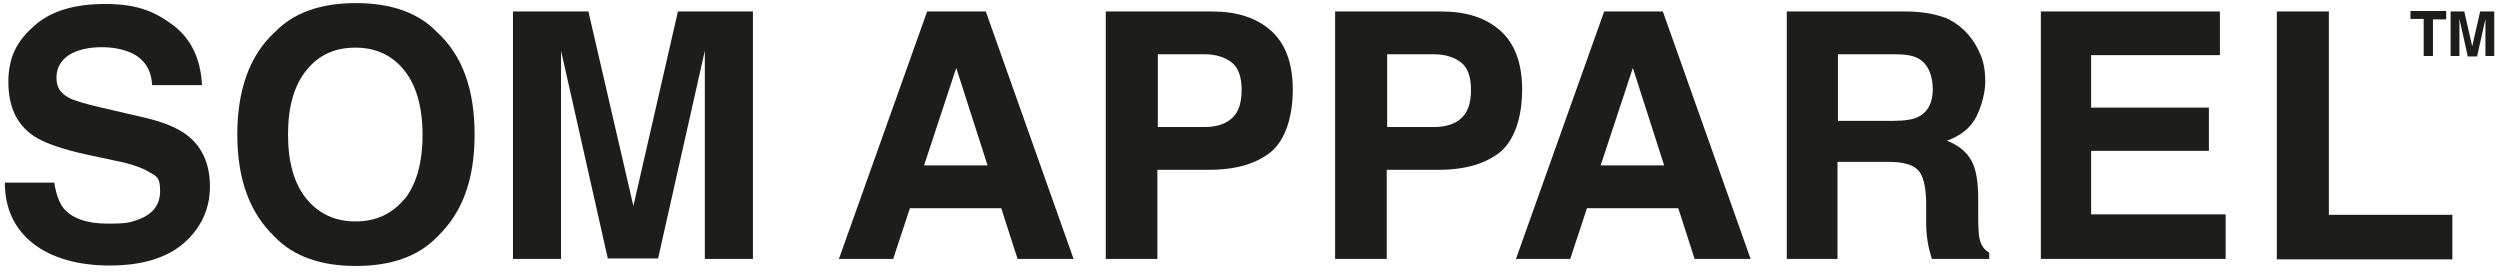 <svg viewBox="0 0 566.8 61.8" version="1.1" xmlns="http://www.w3.org/2000/svg" id="Layer_1">
  
  <defs>
    <style>
      .st0 {
        fill: none;
      }

      .st0, .st1 {
        display: none;
      }

      .st2 {
        fill: #1d1d1b;
      }

      .st3 {
        stroke: #fff;
        stroke-miterlimit: 10;
        stroke-width: .5px;
      }

      .st3, .st4 {
        fill: #fff;
      }
    </style>
  </defs>
  <g class="st1" id="background">
    <rect height="841.9" width="595.3" y="-459.5" x="-686.7" class="st2"></rect>
  </g>
  <line y2="-88.2" x2="-137.1" y1="-31.1" x1="-137.1" class="st0"></line>
  <g class="st1">
    <path d="M-578.4,282.7h5.8c3.8,0,6.1,2.9,6.1,7s-1.4,7.4-6.1,7.4h-5.8v-14.4ZM-576.4,295.5h3.8c2.5,0,4.2-2,4.2-5.6s-1.7-5.5-4.3-5.5h-3.6v11.1h-.1Z" class="st3"></path>
    <path d="M-561.8,297.2h-1.9v-14.4h6.7c2.4,0,4.7.8,4.7,3.9s-1.1,2.9-2,3.5c.8.3,1.6.7,1.7,2.7v2.6c0,.8.2,1.1.8,1.4v.3h-2.4c-.3-.9-.3-3.1-.3-3.6,0-1.2-.2-2.6-2.6-2.6h-4.7v6.2ZM-561.8,289.3h4.5c1.4,0,2.9-.4,2.9-2.5s-1.6-2.4-2.6-2.4h-4.9v4.9h0Z" class="st3"></path>
    <path d="M-538.6,297.2h-10.7v-14.4h10.5v1.7h-8.6v4.4h7.9v1.7h-7.9v4.8h8.7v1.7h0Z" class="st3"></path>
    <path d="M-533.8,293l-1.5,4.2h-2l5.4-14.4h2.2l5.2,14.4h-2.1l-1.4-4.2h-5.8ZM-528.7,291.2l-2.1-6.3h0l-2.3,6.3h4.5-.1Z" class="st3"></path>
    <path d="M-510.8,297.2v-12.1h0l-4.1,12.1h-1.9l-4.1-12.1h0v12.1h-1.9v-14.4h2.8l4.1,12.2h0l4.1-12.2h2.8v14.4h-1.9.1Z" class="st3"></path>
    <path d="M-488.9,282.7v9.4c0,3-1.8,5.4-5.8,5.4s-5.5-2.5-5.5-5.2v-9.6h1.9v9.1c0,3.1,1.9,4,3.7,4s3.8-.8,3.8-4v-9.1h1.9Z" class="st3"></path>
    <path d="M-476.3,282.7h1.9v14.4h-2.2l-7.3-11.7h0v11.7h-1.9v-14.4h2.3l7.2,11.7h0v-11.7Z" class="st3"></path>
    <path d="M-472.6,282.7h11.7v1.7h-4.9v12.7h-1.9v-12.7h-4.9v-1.7h0Z" class="st3"></path>
    <path d="M-456.8,297.2h-1.9v-14.4h1.9v14.4Z" class="st3"></path>
    <path d="M-451.5,295.4h7.3v1.7h-9.3v-14.4h1.9v12.7h.1Z" class="st3"></path>
    <path d="M-434.5,297.2h-1.9v-14.4h1.9v14.4Z" class="st3"></path>
    <path d="M-432.4,282.7h11.7v1.7h-4.9v12.7h-1.9v-12.7h-4.9v-1.7h0Z" class="st3"></path>
    <path d="M-416.6,285.3h-1.3l1.8-2.8h2.2l-2.6,2.8h-.1Z" class="st3"></path>
    <path d="M-403.4,287c-.1-2.2-2-2.9-3.6-2.9s-3.3.3-3.3,2.5.9,1.6,1.7,1.8l4.1.9c1.9.4,3.3,1.6,3.3,3.9,0,3.4-3.2,4.4-5.6,4.4s-3.7-.8-4.4-1.4c-1.2-1.1-1.5-2.3-1.5-3.7h1.8c0,2.6,2.1,3.4,4,3.4s3.8-.4,3.8-2.4-.7-2-3.1-2.6l-3-.7c-.9-.2-3.1-.9-3.1-3.4s1.5-4.5,5-4.5c5,0,5.5,3,5.6,4.6h-1.8.1Z" class="st3"></path>
    <path d="M-388.8,297.2h-1.9v-5.8l-5.4-8.6h2.3l4.1,6.9,4.1-6.9h2.3l-5.4,8.6v5.8h-.1Z" class="st3"></path>
    <path d="M-377,297.6c-5.4,0-7-4.5-7-7.6s1.6-7.6,7-7.6,7,4.5,7,7.6-1.6,7.6-7,7.6ZM-377,284.1c-3.1,0-5,2.5-5,5.9s1.9,5.9,5,5.9,5-2.5,5-5.9-1.9-5.9-5-5.9Z" class="st3"></path>
    <path d="M-356.2,282.7v9.4c0,3-1.8,5.4-5.8,5.4s-5.5-2.5-5.5-5.2v-9.6h1.9v9.1c0,3.1,1.9,4,3.7,4s3.8-.8,3.8-4v-9.1h1.9Z" class="st3"></path>
    <path d="M-350.9,297.2h-1.9v-14.4h6.7c2.4,0,4.7.8,4.7,3.9s-1.1,2.9-2,3.5c.8.3,1.6.7,1.7,2.7v2.6c.1.8.2,1.1.8,1.4v.3h-2.4c-.3-.9-.3-3.1-.3-3.6,0-1.2-.2-2.6-2.6-2.6h-4.7v6.2h0ZM-350.9,289.3h4.5c1.4,0,2.9-.4,2.9-2.5s-1.6-2.4-2.6-2.4h-4.9v4.9h.1Z" class="st3"></path>
    <path d="M-330.8,297.2h-1.9v-14.4h6.7c2.4,0,4.7.8,4.7,3.9s-1.1,2.9-2,3.5c.8.3,1.6.7,1.7,2.7v2.6c.1.8.2,1.1.8,1.4v.3h-2.4c-.3-.9-.3-3.1-.3-3.6,0-1.2-.2-2.6-2.6-2.6h-4.7v6.2h0ZM-330.8,289.3h4.5c1.4,0,2.9-.4,2.9-2.5s-1.6-2.4-2.6-2.4h-4.9v4.9h.1Z" class="st3"></path>
    <path d="M-307.7,297.2h-10.7v-14.4h10.5v1.7h-8.6v4.4h7.9v1.7h-7.9v4.8h8.7v1.7h.1Z" class="st3"></path>
    <path d="M-302.9,293l-1.5,4.2h-2l5.4-14.4h2.2l5.2,14.4h-2.1l-1.4-4.2h-5.8ZM-297.8,291.2l-2.1-6.3h0l-2.3,6.3h4.5-.1Z" class="st3"></path>
    <path d="M-289.8,295.4h7.3v1.7h-9.3v-14.4h1.9v12.7h.1Z" class="st3"></path>
    <path d="M-278.3,297.2h-1.9v-14.4h1.9v14.4Z" class="st3"></path>
    <path d="M-276.2,282.7h11.7v1.7h-4.9v12.7h-1.9v-12.7h-4.9v-1.7h0Z" class="st3"></path>
    <path d="M-256.5,297.2h-1.9v-5.8l-5.4-8.6h2.3l4.1,6.9,4.1-6.9h2.3l-5.4,8.6v5.8h-.1Z" class="st3"></path>
  </g>
  <g class="st1">
    <path d="M-483.7,11.7h4.7v.3h-1.4v11.9h1.4v.3h-4.7v-.3h1.2v-11.9h-1.2v-.3Z" class="st4"></path>
    <path d="M-478.1,23.9h.9c.2,0,.4,0,.5-.2,0-.1.2-.3.2-.5v-11l-.2-.2h-1.3v-.3h3.8l5.5,9v-8c0-.2,0-.4-.1-.5,0,0-.2-.1-.3-.2h-1v-.3h3.4v.3h-1c-.2,0-.3,0-.3.2,0,0-.1.2-.1.5v11.7h-.9l-6.8-11.2v10c0,.3,0,.5.2.6s.2.2.5.2h.9v.3h-3.5v-.3h-.4Z" class="st4"></path>
    <path d="M-465.7,19.8h.3c0,.6.2,1.2.3,1.7.2.5.4,1,.6,1.3s.6.7,1.1.9c.4.2.9.3,1.5.3s.7,0,1-.2c.3-.1.5-.3.7-.5s.3-.5.4-.7v-.9c-.1-.4-.3-.7-.7-.9-.4-.2-.8-.5-1.3-.7-.4-.2-.9-.4-1.3-.7-.5-.2-.9-.5-1.3-.9s-.7-.8-1-1.3-.4-1.1-.4-1.8,0-.2,0-.4v-.4c.1-1,.5-1.8,1-2.3.6-.5,1.3-.8,2.2-.8s1,0,1.3.2c.4.2.6.3.9.5.2.2.4.3.5.3s.3,0,.3-.3v-.5h.3v3.8h-.3c0-.6-.2-1.1-.4-1.5-.2-.5-.3-.8-.6-1.2s-.5-.6-.9-.7c-.4-.2-.8-.3-1.3-.3s-.6,0-.9.1c-.3,0-.6.2-.8.4s-.4.4-.5.7-.2.6-.1,1c0,.3.1.6.3.9s.3.5.6.6c.2.2.5.3.8.5.3,0,.6.3.9.4.4.2.8.3,1.3.6.4.2.8.5,1.2.8.4.3.7.7.9,1.1s.4,1,.5,1.6c0,.6,0,1.1-.2,1.6s-.4.9-.7,1.2c-.3.3-.7.6-1.1.8-.4.2-.9.3-1.4.3s-.9,0-1.3-.2c-.4-.1-.7-.3-1-.4-.2,0-.3-.2-.4-.2h-.4c-.1,0-.2.1-.3.3,0,.2,0,.4-.1.5h-.3v-4.6h0Z" class="st4"></path>
    <path d="M-454.1,23.9h1.2v.3h-4.5v-.3h1.1v-11.9h-1.1v-.3h4.4c.5,0,1,0,1.5.1.5,0,1,.3,1.4.5.4.3.8.6,1.1,1.1s.4,1,.4,1.7-.1,1.2-.4,1.7-.6.8-1,1.1c-.4.3-.8.5-1.3.6s-1,.2-1.4.2h-.7c-.2,0-.5-.1-.7-.3v5.6h0ZM-454,18c.3.3.7.4,1.1.4s.7,0,1-.2.6-.4.8-.6c.2-.3.4-.6.5-1s.2-.8.2-1.2,0-1.1-.2-1.5-.4-.8-.6-1-.6-.5-1-.6-.8-.2-1.3-.2,0,0-.2,0h-.3v6h0Z" class="st4"></path>
    <path d="M-447.6,11.7h4.7v.3h-1.4v11.9h1.4v.3h-4.7v-.3h1.2v-11.9h-1.2v-.3Z" class="st4"></path>
    <path d="M-438.7,23.9h1.1v.3h-4.3v-.3h1v-11.9h-1v-.3h5.4c.4,0,.8,0,1.2.1.4.1.8.3,1.1.5.3.2.6.5.8.9s.3.9.3,1.4,0,.8-.2,1.1-.3.6-.5.8-.5.4-.8.6-.6.3-1,.3v.2c.5.1.9.4,1.2.7.3.3.5.7.7,1,.2.4.2.8.3,1.2v2c0,.2,0,.5.1.6,0,.2.1.3.2.4s.2.2.4.2h.3s.2,0,.3-.1h0v.3c-.1.1-.3.2-.5.2h-.6c-.6,0-1,0-1.3-.2s-.6-.4-.7-.7c-.2-.3-.3-.6-.3-1s-.1-.8-.1-1.3v-1c0-.5-.2-1-.4-1.3s-.4-.5-.7-.7c-.3-.1-.6-.2-1-.3h-1.1v6.3ZM-438.7,12v5.5h.6c.4,0,.7,0,1-.1s.6-.3.9-.5.5-.5.6-.8c.2-.3.2-.8.2-1.3s0-1-.2-1.4-.4-.6-.6-.9c-.3-.2-.6-.4-.9-.4s-.7-.1-1.1-.1c0,0-.5,0-.5,0Z" class="st4"></path>
    <path d="M-427.7,23.9h3.4c.5,0,.9-.2,1.3-.4.4-.2.7-.5.9-1,.2-.5.3-1.1.3-1.9h.3v3.7h-9.4v-.3h.9v-11.9h-.9v-.3h9.4v3.1h-.3c-.1-.7-.3-1.2-.5-1.6s-.6-.6-.9-.8c-.4-.2-.8-.3-1.3-.3h-3.2v5.5h1.5c.3,0,.5-.1.7-.2s.4-.4.5-.6c.1-.3.2-.7.2-1.2h.3v4.7h-.3c0-.5,0-.9-.1-1.1,0-.3-.2-.5-.3-.6-.2-.1-.3-.2-.5-.3h-1.8v5.8l-.2-.3Z" class="st4"></path>
    <path d="M-420.4,11.7h3.9c.9,0,1.7,0,2.5.3s1.5.5,2.1,1,1.1,1.1,1.4,1.9c.4.8.5,1.8.5,3s-.2,2.2-.5,3-.8,1.4-1.4,1.9-1.2.8-2,1-1.6.3-2.4.3h-4.1v-.3h1.1v-11.9h-1.1v-.3h0ZM-417.1,12v11.9c.9,0,1.7-.1,2.3-.4.6-.2,1.1-.6,1.5-1.1s.6-1.1.8-1.9c.2-.8.2-1.7.2-2.7s0-1.6-.3-2.3c-.2-.7-.4-1.3-.8-1.9-.4-.5-.8-.9-1.4-1.2-.5-.3-1.2-.4-1.9-.4h-.5,0Z" class="st4"></path>
    <path d="M-401.5,11.7h5.3c.6,0,1.1.2,1.5.3.5.2.9.5,1.2.9.3.4.5,1,.5,1.7s-.2,1.4-.6,1.8c-.4.5-.9.8-1.5,1v.2c.3,0,.7.2,1,.4.3.2.6.4.8.6s.4.5.5.9c.1.3.2.7.2,1.2,0,.8-.1,1.4-.4,1.8-.3.5-.6.8-1,1s-.9.4-1.4.5c-.5,0-1,.1-1.5.1h-4.6v-.3h1v-11.9h-1v-.3h0ZM-398.4,17.4h1.4c.4,0,.7-.2,1-.4.3-.2.5-.5.7-.8.2-.3.3-.8.3-1.4s0-.8-.2-1.2-.4-.7-.6-.9-.5-.4-.9-.6c-.3-.1-.6-.2-1-.2s-.2,0-.3,0h-.3v5.4h-.1ZM-398.4,23.9h1c.8,0,1.4-.3,1.9-.8s.7-1.2.7-2.2,0-1.2-.3-1.7c-.2-.4-.4-.8-.7-1-.3-.2-.7-.4-1.1-.5s-.9-.1-1.5-.1v6.2h0Z" class="st4"></path>
    <path d="M-385.7,11.7h3.3v.3h-.8c-.1,0-.2,0-.3.2,0,0-.2.2-.3.4s-.2.4-.3.7l-2.4,5.9v4.7h1.2v.3h-4.4v-.3h1.2v-4.3l-3-7.7h-1v-.3h4.5v.3h-1.2l2.5,6.5,1.8-4.5s0-.2.1-.3c0-.1,0-.3.2-.5,0-.2,0-.3.1-.5v-.3c0-.2,0-.3-.3-.4h-1v-.3h0Z" class="st4"></path>
    <path d="M-371.8,12h-.3c-.6,0-1.1,0-1.5.1-.4,0-.7.3-.9.5-.2.3-.4.6-.5,1.1,0,.4-.1,1-.1,1.7h-.3v-3.8h9.3v3.8h-.3c0-.8,0-1.4-.1-1.8-.1-.5-.3-.8-.5-1.1-.2-.2-.6-.4-1-.5-.4,0-1-.1-1.6-.1v11.9h1.3v.3h-4.8v-.3h1.3v-11.9h0Z" class="st4"></path>
    <path d="M-361.9,18v5.9h1.2v.3h-4.6v-.3h1.1v-11.9h-1.1v-.3h4.6v.3h-1.2v5.6h5.1v-5.6h-1.2v-.3h4.6v.3h-1.2v11.9h1.2v.3h-4.6v-.3h1.2v-5.9h-5.1Z" class="st4"></path>
    <path d="M-349.3,23.9h3.4c.5,0,.9-.2,1.3-.4.4-.2.7-.5.9-1,.2-.5.3-1.1.3-1.9h.3v3.7h-9.4v-.3h.9v-11.9h-.9v-.3h9.4v3.1h-.3c-.1-.7-.3-1.2-.5-1.6s-.6-.6-.9-.8c-.4-.2-.8-.3-1.3-.3h-3.2v5.5h1.5c.3,0,.5-.1.7-.2s.4-.4.5-.6c0-.3.2-.7.2-1.2h.3v4.7h-.3c0-.5,0-.9-.1-1.1,0-.3-.2-.5-.3-.6-.2-.1-.3-.2-.5-.3h-1.8v5.8l-.2-.3Z" class="st4"></path>
    <path d="M-326,15h-.3c0-.7-.1-1.3-.3-1.7-.2-.4-.4-.7-.7-.9-.3-.2-.7-.3-1.1-.3h-3.2v5.6h1.7c.3,0,.6,0,.8-.2.2-.1.4-.4.5-.7.1-.3.2-.8.2-1.3h.3v4.9h-.3c0-.5,0-.9-.2-1.2-.1-.3-.2-.5-.4-.7-.2-.2-.4-.3-.6-.3h-1.9v5.9h1.1v.3h-4.2v-.3h.9v-11.9h-.9v-.3h8.7v3.3-.2Z" class="st4"></path>
    <path d="M-321.9,23.9h3.4c.5,0,.9-.2,1.3-.4.4-.2.7-.5.9-1,.2-.5.3-1.1.3-1.9h.3v3.7h-9.4v-.3h.9v-11.9h-.9v-.3h9.4v3.1h-.3c-.1-.7-.3-1.2-.5-1.6s-.6-.6-.9-.8c-.4-.2-.8-.3-1.3-.3h-3.2v5.5h1.5c.3,0,.5-.1.7-.2s.4-.4.5-.6c0-.3.2-.7.2-1.2h.3v4.7h-.3c0-.5,0-.9-.1-1.1,0-.3-.2-.5-.3-.6-.2-.1-.3-.2-.5-.3h-1.8v5.8l-.2-.3Z" class="st4"></path>
    <path d="M-315.3,23.9h.7c.2,0,.3-.1.4-.2.1,0,.2-.2.3-.4,0-.2.2-.4.3-.7.5-1.8,1.1-3.7,1.6-5.5.6-1.8,1.1-3.7,1.7-5.5h.6l4,12.4h.8v.3h-4.5v-.3h1.3l-1.2-3.8h-3.3v.4c-.2.2-.3.4-.4.7,0,.3-.2.6-.3.9,0,.3-.2.6-.2.8v.5c0,.1,0,.3.2.3s.3.1.4.2h.9v.3h-3.3v-.3h0ZM-312.5,19.8h3.1l-1.6-4.9-1.5,4.9Z" class="st4"></path>
    <path d="M-301.5,23.9h1.1v.3h-4.3v-.3h1v-11.9h-1v-.3h5.4c.4,0,.8,0,1.2.1.4.1.8.3,1.1.5.3.2.6.5.8.9s.3.9.3,1.4,0,.8-.2,1.1c-.1.3-.3.6-.5.8s-.5.4-.8.6-.6.3-1,.3v.2c.5.1.9.4,1.2.7s.5.7.7,1c.1.4.2.8.3,1.2v2c0,.2,0,.5.1.6,0,.2.1.3.2.4,0,.1.2.2.4.2h.3c.1,0,.2,0,.3-.1h0v.3c-.1.1-.3.2-.5.2h-.6c-.6,0-1,0-1.3-.2s-.6-.4-.7-.7c-.2-.3-.3-.6-.3-1s-.1-.8-.1-1.3v-1c0-.5-.2-1-.4-1.3-.2-.3-.4-.5-.7-.7-.3-.1-.6-.2-1-.3h-1.1v6.3ZM-301.5,12v5.5h.6c.4,0,.7,0,1-.1s.6-.3.9-.5.5-.5.6-.8c.2-.3.2-.8.2-1.3s0-1-.2-1.4c-.1-.4-.4-.6-.6-.9s-.6-.4-.9-.4-.7-.1-1.1-.1c0,0-.5,0-.5,0Z" class="st4"></path>
  </g>
  <line y2="-97.2" x2="-105.3" y1="-32" x1="-105.3" class="st0"></line>
  <g class="st1">
    <path d="M-442.1,45c-.2,0-.3,0-.4-.2,0,0-.1-.2-.1-.3-.3.2-.5.4-.8.6-.3.2-.5.4-.8.6-.3.2-.7.4-1,.5s-.6.2-.8.2c-.4,0-.6,0-.7-.3s-.1-.5,0-.7c.1-.5.4-1.1.7-1.7.4-.6.8-1.2,1.4-1.7.4-.4.7-.7,1.1-1s.8-.6,1.2-.8c.4-.2.9-.4,1.3-.5s.8-.2,1.2-.2.5,0,.6.2c.1,0,.2.3.1.6,0,.2-.2.5-.3.8-.2.3-.3.5-.5.8s-.4.5-.6.8c-.2.2-.4.5-.6.7-.4.4-.8.8-1.2,1.1v.3c0,0,.1.2.2.2.2,0,.4,0,.6-.2.3,0,.5-.3.8-.5s.5-.4.8-.6c.2-.2.4-.4.6-.5l.2.2c-.1,0-.3.3-.6.5-.2.2-.5.4-.8.6-.3.2-.6.4-.9.5s-.5.2-.7.2v-.2ZM-444.4,45.5c.3-.2.5-.4.9-.6s.6-.5.9-.7c0-.3.2-.5.3-.8s.4-.5.6-.8c.2-.2.5-.5.8-.6.3-.2.6-.3.9-.3.2-.2.3-.5.5-.7.1-.2.2-.4.3-.7v-.3c0,0-.1-.2-.3-.2s-.5,0-.8.3c-.3.2-.6.4-1,.7s-.7.6-1.1.9c-.4.3-.7.7-1,1-.4.3-.7.7-1,1s-.6.7-.8,1c-.2.3-.4.6-.6.8s-.2.4-.3.6h0q0,0,.2,0c.2,0,.4,0,.7-.2.3,0,.6-.3.9-.5h-.1Z" class="st4"></path>
    <path d="M-438.2,44.6c.2,0,.4.2.6.2h.7c.5,0,1.1-.2,1.8-.5.7-.3,1.4-.8,2.1-1.6l.2.2c-.8.7-1.5,1.3-2.2,1.6s-1.3.5-1.9.5-.9,0-1.3-.3c.1.3.2.6.2.9v1c-.1.5-.3,1-.6,1.5-.3.5-.7,1-1.1,1.4s-.9.9-1.4,1.2c-.5.4-1,.7-1.5,1s-1,.5-1.5.6c-.5.2-.9.2-1.3.2s-.6-.3-.5-.8c0-.2.2-.6.5-1s.7-1,1.2-1.5c.5-.6,1-1.2,1.6-1.8s1.2-1.3,1.8-2l1.5-1.7h-.1v-.3h0c0,0,.1,0,.2,0h.3c.3-.2.5-.5.7-.7s.4-.5.6-.7.4-.4.6-.6.4-.4.6-.7c-.4.3-.8.6-1.1.9-.4.3-.7.6-1.1.9l-.2.2h0s-.1,0-.2.2c0,0-.1,0-.2.2l-.2-.2.4-.3c.3-.3.6-.5.9-.8s.6-.5.9-.8c.3-.2.6-.5.9-.7s.5-.4.7-.5c.9-1,1.8-1.8,2.7-2.6.9-.8,1.7-1.4,2.5-2,.8-.5,1.6-1,2.3-1.3.7-.3,1.3-.4,1.9-.4s.3,0,.5,0,.3,0,.5,0c.1,0,.2,0,.3.3v.5c0,.3-.2.5-.5.8-.3.2-.6.5-.9.7s-.7.4-1,.6c-.4.2-.7.3-.9.4l-2.6,1.2c-.6.2-1.1.5-1.6.7s-1,.4-1.4.7h0l-4.4,5.1h0ZM-443.5,50.5c-.5.6-1,1-1.3,1.4-.4.4-.5.6-.6.7.3,0,.7,0,1.2-.2s.9-.4,1.4-.6c.5-.3,1-.6,1.5-.9.5-.4.9-.8,1.3-1.2s.8-.9,1-1.3c.3-.5.5-1,.6-1.5v-1c0-.3-.1-.6-.3-.9-.9,1.1-1.8,2.1-2.6,3-.9.9-1.6,1.8-2.3,2.4h0ZM-428.3,36.8c.2,0,.5-.2.8-.4s.7-.3,1-.6.6-.4.9-.7c.3-.2.4-.5.5-.7,0-.2,0-.3-.2-.4-.2,0-.4,0-.6,0-.3,0-.7,0-1.1.2s-.8.4-1.2.6c-.4.3-.9.5-1.3.9-.5.3-.9.7-1.3,1.1-.4.4-.9.8-1.3,1.2s-.8.8-1.2,1.2c.5-.2,1-.4,1.5-.7.5-.2,1.1-.5,1.6-.7.3-.2.7-.3,1-.4.3,0,.7-.3,1-.4h0Z" class="st4"></path>
    <path d="M-418.4,37.8c-.3,0-.6.3-.9.4-.3.2-.6.3-1,.4-.3,0-.6.3-.9.4-.3,0-.6.3-.8.4,0,0-.1.2-.3.4-.2.2-.4.4-.6.7s-.5.6-.8.9c-.3.3-.6.6-.9,1-.3.3-.6.7-.9,1s-.5.7-.8,1c-.2.3-.4.6-.6.8-.1.2-.2.4-.3.6,0,.2,0,.4.3.4s.7,0,1-.2c.3,0,.6-.3.9-.4.2,0,.5-.3.8-.5s.6-.4.9-.7v-.2c.1-.5.3-1,.7-1.4s.7-.9,1-1.3c.3-.3.6-.7,1-1s.7-.6,1-.8c0,0,.2,0,.3-.2s.2,0,.2,0c.2,0,.2,0,.2.3s-.1.4-.2.6c-.1.2-.2.4-.4.6-.1.2-.3.4-.5.6-.2.2-.3.4-.5.5-.4.4-.8.8-1.3,1.2s-.9.8-1.3,1.1h0c0,.2.3.3.5.3s.6,0,1-.2c.3,0,.7-.3,1-.5s.6-.4.8-.6c.3-.2.5-.4.7-.6l.2.2c-.2.2-.4.4-.7.6-.3.2-.5.4-.8.6-.3.2-.7.4-1.1.5-.4.2-.7.2-1,.2h-.4c-.1,0-.2,0-.3-.2h0c-.3,0-.5.2-.8.4s-.6.4-.8.6c-.2,0-.6.3-.9.4-.4,0-.8.2-1.1.2s-.6,0-.8-.3c-.2-.2-.2-.4-.1-.8,0-.2.2-.5.4-.9.2-.3.4-.7.7-1.1.3-.4.6-.8,1-1.2s.7-.9,1.2-1.3c-.3.2-.6.5-.9.8s-.6.5-.9.8l-.4.3-.2.2h0s-.1,0-.2.2c0,0-.1,0-.2.2l-.2-.2.8-.8c.5-.5,1-.9,1.5-1.3.5-.4.9-.8,1.3-1,.9-1,1.8-1.8,2.7-2.6.9-.8,1.7-1.4,2.5-2,.8-.5,1.6-1,2.3-1.3.7-.3,1.3-.4,1.9-.4s.3,0,.5,0,.3,0,.5,0c.1,0,.2,0,.3.3v.5c0,.3-.2.5-.5.8-.3.2-.5.5-.9.7-.3.2-.7.4-1.1.6-.4.2-.7.3-.9.5-.3,0-.6.3-.9.4-.3,0-.6.3-.9.4h-.1ZM-416.7,36.8c.2,0,.5-.2.8-.4s.7-.3,1-.6.6-.4.9-.7c.3-.2.4-.5.5-.7,0-.2,0-.3-.2-.4-.2,0-.4,0-.6,0-.5,0-1,.2-1.7.5-.6.3-1.3.7-1.9,1.2-.7.5-1.3,1.1-2,1.7-.6.6-1.2,1.2-1.7,1.8.4-.2.8-.4,1.2-.5.4-.2.8-.4,1.3-.6.4-.2.9-.4,1.3-.6.4-.2.8-.4,1.2-.6h0Z" class="st4"></path>
    <path d="M-419.3,45.6c0,.2,0,.3.2.4.2,0,.4,0,.6,0,.5,0,.9,0,1.4-.3s1-.5,1.5-.8,1-.7,1.5-1c.5-.4.9-.8,1.3-1.1l.2.2c-.4.4-.8.7-1.3,1.1-.5.4-1,.7-1.5,1.1-.5.3-1,.6-1.6.8-.5.2-1.1.3-1.6.3h-.6c-.2,0-.4,0-.5-.3-.2,0-.3-.3-.3-.4v-.7c.1-.5.4-1,.8-1.6s.9-1.1,1.5-1.7c.3-.3.7-.6,1.1-.9.4-.3.8-.5,1.2-.7.4-.2.8-.4,1.2-.5.4,0,.8-.2,1.1-.2h.8c.1,0,.2,0,.3.2v.4c0,.2-.1.4-.3.6-.2.2-.3.4-.6.6-.2.2-.4.3-.7.5s-.4.3-.6.4c-.5.3-1.1.5-1.6.7-.6.2-1.1.3-1.6.3-.3.3-.5.5-.7.8-.2.2-.4.5-.6.7s-.3.4-.4.6c-.1.2-.2.3-.2.5h0ZM-412.8,39.7c-.3,0-.6,0-1.1.4s-.9.6-1.3.9c-.4.3-.7.6-1.1.9-.3.3-.6.6-.9.8.4,0,.9-.2,1.4-.3.5-.2,1-.4,1.4-.7.1,0,.3-.2.5-.3s.4-.3.6-.4c.2-.2.4-.3.5-.5.2-.2.2-.3.3-.5v-.3s-.2,0-.3,0Z" class="st4"></path>
    <path d="M-406.8,39.4l-.9.8c-.2.2-.4.4-.7.6-.2.2-.4.4-.7.6-.5.5-1,.9-1.4,1.4-.5.5-.9.9-1.4,1.4-.1,0-.2.2-.3.4s-.3.3-.4.4c-.1,0-.2.3-.3.4,0,0-.2.3-.2.4v.2h.3c0,0,.4,0,.7,0,.3,0,.5-.2.8-.4s.6-.4.9-.6c.3-.2.6-.5.9-.7.2-.2.5-.4.8-.7.3-.2.5-.5.8-.7l.2.2c-.2.2-.5.4-.8.7-.3.2-.5.5-.8.7-.3.3-.7.5-1,.8s-.7.4-1,.6c-.3.2-.6.3-.9.4-.3,0-.5.2-.8.2-.5,0-.8,0-.9-.2s-.2-.4-.1-.6c0-.3.2-.6.4-.9.2-.3.4-.6.7-.9.2-.2.3-.4.5-.6.2-.2.3-.4.5-.6.2-.2.4-.5.7-.8s.6-.6.9-1c-.3.2-.5.5-.8.7s-.5.5-.8.7l-1.1,1-.2-.2c.4-.3.8-.7,1.2-1.1.4-.4.8-.7,1.2-1.1.4-.3.7-.6,1-.9.3-.3.6-.5.7-.6h2.3ZM-406.1,36.7c.2,0,.4,0,.5.2.1,0,.2.3.1.5,0,.2-.1.3-.3.5-.2,0-.4.2-.6.2s-.4,0-.5-.2c-.1,0-.2-.3-.1-.5,0-.2.1-.3.3-.5.2,0,.4-.2.6-.2Z" class="st4"></path>
    <path d="M-397.9,43.1l-.5.5c-.2.2-.4.4-.7.6-.2.2-.4.4-.6.5-.6.5-1.2.9-1.7,1.2s-1,.5-1.5.5-.9,0-1.1-.2-.2-.4-.2-.7.1-.4.3-.6c.1-.2.3-.5.5-.7s.5-.5.7-.8c.3-.3.5-.5.8-.8l.8-.8c.2-.2.5-.4.7-.7.2-.2.4-.4.6-.6.2-.2.3-.3.4-.5.1,0,.2-.2.2-.3,0,0,0,0-.1,0-.2,0-.4,0-.7,0-.3,0-.5.2-.8.4-.3,0-.5.3-.8.4-.2.2-.5.3-.6.4-.3.2-.6.4-.9.6-.3.2-.6.5-.9.7s-.5.4-.8.6c-.2.2-.5.4-.6.5h-.1c-.3.3-.5.6-.8.8-.3.3-.5.5-.7.8-.2.2-.4.5-.6.7s-.3.4-.5.5h-1.9l.2-.2,1-.9,2.4-2.4c.3-.3.5-.6.8-.8.3-.3.5-.6.8-.8.2-.3.5-.5.7-.7s.3-.4.4-.5h0v-.2h0c-.2,0-.4.2-.8.5s-.8.7-1.3,1.2l-2.1,1.9-.2-.2c.1,0,.3-.3.5-.4.2-.2.3-.3.5-.4l1.1-1c.3-.2.5-.5.7-.7s.4-.4.7-.5c.2-.2.4-.3.6-.4.2,0,.3,0,.5,0s.4,0,.5.2.1.3,0,.5c0,.2-.2.5-.5.9s-.6.8-1,1.3c.3-.2.6-.5,1-.8s.7-.5,1.1-.8c.2,0,.4-.3.7-.4.3-.2.5-.3.8-.5.3,0,.6-.3.8-.4.3,0,.5,0,.8,0s.4,0,.6.2c.1,0,.2.3.1.5,0,.2-.1.4-.3.6-.1.2-.3.5-.5.8s-.4.5-.7.8c-.3.3-.5.6-.8.9,0,0-.2.2-.3.3,0,0-.2.2-.2.3-.2.2-.4.5-.6.7s-.4.4-.6.6c-.2.2-.3.4-.4.5s-.2.3-.2.4,0,.2.1.2c.4,0,.8,0,1.3-.4.5-.3,1-.7,1.6-1.1.3-.2.6-.5.9-.8s.6-.6.9-.8l.2.2.3-.2Z" class="st4"></path>
    <path d="M-389.7,42.9l.2.2-.3.3s-.1,0-.2.2c0,0-.2,0-.2.2-.4.4-.9.7-1.4,1.1-.5.4-1,.7-1.5,1s-1.1.6-1.6.9c-.5.3-1.1.5-1.6.7-.4.4-.8.9-1.3,1.3-.4.5-.9.9-1.4,1.3-.5.4-.9.8-1.4,1.2s-1,.7-1.4,1c-.4.2-.8.5-1.3.6-.5.2-.9.3-1.4.3s-.6,0-.8-.3c-.2-.2-.3-.5-.2-.8,0-.3.2-.6.4-.8.2-.3.4-.5.6-.7s.5-.4.9-.7c.3-.2.7-.5,1.1-.7.3-.2.6-.3,1-.4.3,0,.7-.3,1-.4.3,0,.7-.2,1-.3.3,0,.6-.2.9-.3l.7-.2c.2-.3.5-.5.7-.8s.4-.5.6-.7l1.2-1.3c-.2.2-.4.3-.7.5s-.4.3-.6.4c-.4.2-.7.4-1,.5s-.6.2-.8.2h-.4c-.1,0-.2,0-.2-.3v-.7c.1-.5.4-1.1.7-1.7.4-.6.8-1.1,1.3-1.7.4-.3.7-.7,1.1-1s.8-.6,1.3-.8c.4-.2.9-.4,1.3-.6s.8-.2,1.2-.2.5,0,.7.2c.2,0,.2.3.1.6,0,.2-.1.4-.2.6.2-.2.4-.5.6-.7s.4-.4.6-.7h2l-1.8,1.7c-.2.2-.4.4-.7.7-.3.3-.6.6-1,1s-.7.8-1.2,1.2c-.4.4-.8.8-1.2,1.2s-.3.3-.5.5-.4.4-.6.6-.2.2-.2.3c0,0-.2.2-.3.3,1-.4,2-.9,2.9-1.4,1-.6,1.8-1.2,2.6-1.9l.8-.8h-.1ZM-402.3,51.8c.3-.2.6-.5,1-.8.3-.3.7-.6,1-.9.3-.3.7-.7,1-1s.7-.7,1-1h-.3c-.6.2-1.3.4-1.9.6-.6.2-1.3.5-1.9.8-.4.2-.8.4-1.1.6-.3.2-.6.4-.8.7-.2.2-.4.4-.6.7-.2.2-.3.5-.4.8,0,.2,0,.4.1.6.1,0,.3.2.6.2s.4,0,.6,0c.2,0,.4-.2.6-.3s.4-.2.6-.4c.2,0,.4-.3.6-.4h-.1ZM-396.9,45.5c.3-.2.5-.4.8-.6.3-.2.6-.4.9-.7s.6-.5.9-.8.6-.6.8-.8c.2-.2.3-.3.5-.5s.3-.4.5-.6c.2-.2.3-.4.4-.6.1-.2.2-.4.2-.7v-.3c0,0-.1-.2-.3-.2s-.5,0-.8.3c-.3.2-.7.4-1,.7-.4.3-.7.6-1.1,1-.4.3-.7.7-1,1s-.7.7-1,1-.6.6-.8.9c-.2.3-.4.6-.6.8-.1.2-.2.4-.3.6h0c0,0,.1,0,.2,0,.2,0,.4,0,.7-.2.3,0,.6-.3.9-.5h0Z" class="st4"></path>
    <path d="M-377.6,44.3c.2-.2.5-.4.8-.7.3-.2.5-.5.8-.7l.2.2c-.2.2-.5.5-.8.7s-.5.5-.7.6c-.3.3-.6.5-1,.7-.3.2-.6.4-.9.6-.3.2-.6.3-.9.4-.3,0-.5.2-.7.2-.4,0-.7,0-.8-.2-.1-.2-.2-.4,0-.6,0-.2.1-.4.3-.6.1-.2.3-.5.5-.7-.4.3-.7.6-1,.8-.3.3-.7.5-1,.7-.4.2-.7.4-1,.5s-.6.2-.8.2c-.4,0-.6,0-.7-.3s-.1-.5,0-.8c0-.2.1-.5.3-.8.1-.3.3-.6.5-.9.2-.3.4-.6.6-.9s.5-.6.7-.8c.4-.3.7-.7,1.1-1s.8-.6,1.2-.8c.4-.2.8-.4,1.3-.6.4,0,.8-.2,1.2-.2s.5,0,.7.2c.1,0,.2.3.1.6,0,0,0,.3-.1.4l1.2-1.2h1.9l-2.2,2.1c-.9.9-1.9,1.8-2.8,2.8-.1,0-.2.2-.3.4-.1,0-.3.3-.4.4-.1.2-.2.3-.3.4,0,0-.2.3-.2.4q0,.2.3.2c.3,0,.4,0,.6,0,.2,0,.5-.2.8-.4s.6-.4.8-.6c.3-.2.6-.5.9-.7h-.2ZM-383.1,45.5c.4-.2.8-.5,1.2-.8.4-.3.8-.7,1.2-1,.3-.3.7-.6,1-.9.3-.3.6-.7.9-1,.2-.2.3-.4.5-.7s.3-.5.3-.8v-.3c0,0-.1-.2-.3-.2s-.5,0-.8.3-.7.5-1.1.8-.8.6-1.1,1c-.4.4-.7.7-1,1s-.6.7-.9,1-.5.6-.8.9c-.2.3-.4.5-.5.8-.1.2-.2.4-.3.5,0,0,0,.2.2.2s.4,0,.7-.2.6-.3.9-.5h-.1Z" class="st4"></path>
    <path d="M-366.9,43.1c-.2.2-.4.4-.7.6-.3.2-.6.4-.9.7-.4.3-.9.5-1.3.8-.4.2-.8.3-1.1.3s-.4,0-.5-.3c-.1-.2-.1-.4,0-.7-.4.3-.8.5-1.2.8s-.9.5-1.3.7c-.2,0-.5.2-.7.3s-.5,0-.7,0c-.6,0-1,0-1.2-.3s-.3-.4-.2-.7c0-.2.1-.4.3-.6.1-.2.3-.4.5-.7.2-.2.4-.5.7-.7.3-.3.5-.5.8-.8l.8-.8c.2-.2.5-.4.7-.6.2-.2.4-.4.6-.6.2-.2.3-.4.5-.5.1-.2.2-.3.2-.3h0c-.1,0-.3,0-.6.4-.3.2-.7.6-1.1,1l-1.3,1.2-1.2,1.1-.2-.2,1-.9c.3-.2.5-.5.7-.7s.5-.4.7-.6c.4-.4.8-.7,1.2-1,.4-.3.7-.4.9-.4s.4,0,.5.2c0,0,.1.3,0,.6,0,.2-.1.4-.3.7-.2.2-.3.5-.5.8s-.5.6-.7.9c-.3.3-.5.6-.8.9l-.5.5c-.2.2-.4.4-.6.6-.2.2-.4.4-.5.6-.2.2-.3.4-.4.5s-.2.3-.2.3v.2h.2c.2,0,.4,0,.6,0,.2,0,.4-.2.6-.2.4-.2.9-.4,1.4-.7s.9-.6,1.3-.9c0-.3.3-.7.6-1.2s.6-.9,1-1.5c.3-.4.6-.7.9-1.1.3-.3.6-.6.9-.8.1,0,.2,0,.3-.2h.3c.1,0,.2,0,.2,0v.3c-.1.4-.3.8-.6,1.2s-.6.8-.9,1.1c-.4.4-.8.8-1.2,1.1-.4.4-.8.7-1.2.9v.2c0,.5,0,.7.4.7h.5c.2,0,.4,0,.6-.2s.4-.2.6-.3.4-.3.6-.4c.3-.2.6-.4.9-.6.3-.2.5-.4.7-.6l.2.2-.3-.4Z" class="st4"></path>
    <path d="M-367.4,45.6c0,.2,0,.3.2.4.2,0,.4,0,.6,0,.5,0,.9,0,1.4-.3s1-.5,1.5-.8,1-.7,1.5-1c.5-.4.9-.8,1.3-1.1l.2.2c-.4.4-.8.7-1.3,1.1-.5.4-1,.7-1.5,1.1-.5.3-1,.6-1.6.8-.5.2-1.1.3-1.6.3h-.6c-.2,0-.4,0-.5-.3-.2,0-.3-.3-.3-.4v-.7c.1-.5.4-1,.8-1.6s.9-1.1,1.5-1.7c.3-.3.7-.6,1.1-.9.4-.3.8-.5,1.2-.7.4-.2.8-.4,1.2-.5.4,0,.8-.2,1.1-.2h.8c.1,0,.2,0,.3.2v.4c0,.2-.1.4-.3.6-.2.2-.3.4-.6.6s-.4.3-.7.5-.4.3-.6.4c-.5.3-1.1.5-1.6.7-.6.2-1.1.3-1.6.3-.3.3-.5.5-.7.8-.2.2-.4.5-.6.7s-.3.4-.4.6c-.1.2-.2.3-.2.5h0ZM-360.9,39.7c-.3,0-.6,0-1.1.4s-.9.6-1.3.9c-.4.3-.7.6-1.1.9-.3.3-.6.6-.9.8.4,0,.9-.2,1.4-.3.5-.2,1-.4,1.4-.7.1,0,.3-.2.5-.3s.4-.3.6-.4c.2-.2.4-.3.5-.5.2-.2.2-.3.3-.5v-.3s-.2,0-.3,0Z" class="st4"></path>
    <path d="M-354.6,43.1c-.3.3-.7.6-1,.9-.3.3-.7.6-1,.8-.6.4-1.1.8-1.6,1.1s-1,.4-1.3.4h-.5c-.2,0-.3,0-.5,0-.1,0-.2-.2-.3-.3v-.5c0-.2.1-.4.3-.6s.3-.4.5-.7c.2-.2.4-.4.6-.6.2-.2.4-.4.6-.6l.6-.5s.2-.2.3-.3.2-.2.3-.3c.2-.2.3-.3.5-.5s.3-.3.5-.5.3-.3.4-.5.2-.3.2-.4,0-.2-.1-.4c-.1,0-.3-.2-.4-.2l-2.5,2.3c-.3.3-.6.6-.9.9-.3.3-.5.5-.7.7l-.2-.2,4-3.7c-.1,0-.2-.2-.3-.3v-.4c0-.2.1-.3.3-.5.2-.2.5-.3.8-.3v1.3c0,0,0,.2.1.2.4.3.5.8.4,1.2,0,.2-.1.5-.3.7s-.3.5-.5.7-.4.5-.6.7-.4.4-.6.6c-.6.6-1.1,1.2-1.5,1.7s-.6.8-.7,1c0,0,0,.2.2.2.3,0,.7,0,1.2-.4.5-.3,1-.6,1.5-1,.3-.3.7-.5,1-.8s.7-.6,1-.9l.2.2h0Z" class="st4"></path>
    <path d="M-348.1,44.3c.2-.2.5-.4.8-.7.3-.2.5-.5.8-.7l.2.2c-.2.2-.5.5-.8.7s-.5.5-.7.6c-.3.3-.6.5-1,.7-.3.2-.6.4-.9.6s-.6.3-.9.4c-.3,0-.5.2-.7.2-.4,0-.7,0-.8-.2-.1-.2-.1-.4,0-.6,0-.2.1-.4.3-.6.1-.2.3-.5.5-.7-.4.3-.7.6-1,.8-.3.3-.7.5-1,.7-.4.2-.7.4-1,.5s-.6.2-.8.2c-.4,0-.6,0-.7-.3s-.1-.5,0-.8c0-.2.1-.5.3-.8.1-.3.3-.6.5-.9.2-.3.4-.6.6-.9s.5-.6.7-.8c.4-.3.7-.7,1.1-1s.8-.6,1.2-.8c.4-.2.8-.4,1.3-.6.4,0,.8-.2,1.2-.2s.5,0,.7.2c.1,0,.2.3.1.6,0,0,0,.3-.1.4l1.2-1.2h1.9l-2.2,2.1c-.9.9-1.9,1.8-2.8,2.8-.1,0-.2.2-.3.4s-.3.3-.4.4c-.1.2-.2.3-.3.4,0,0-.2.3-.2.4q0,.2.3.2c.3,0,.4,0,.6,0,.2,0,.5-.2.8-.4s.6-.4.8-.6c.3-.2.6-.5.9-.7h-.2ZM-353.6,45.5c.4-.2.8-.5,1.2-.8.4-.3.8-.7,1.2-1,.3-.3.7-.6,1-.9.3-.3.6-.7.9-1,.2-.2.3-.4.5-.7s.3-.5.3-.8v-.3c0,0-.1-.2-.3-.2s-.5,0-.8.3-.7.5-1.1.8-.8.6-1.1,1c-.4.4-.7.7-1,1s-.6.7-.9,1-.5.6-.8.9c-.2.3-.4.5-.5.8-.1.2-.2.4-.3.5,0,0,0,.2.2.2s.4,0,.7-.2.6-.3.9-.5h-.1Z" class="st4"></path>
    <path d="M-338.2,42.9l.2.2-.3.3s-.1,0-.2.2c0,0-.2,0-.2.2-.4.4-.9.7-1.4,1.1-.5.4-1,.7-1.5,1s-1.1.6-1.6.9c-.5.3-1.1.5-1.6.7-.4.4-.8.9-1.3,1.3-.4.5-.9.9-1.4,1.3-.5.4-.9.8-1.4,1.2s-1,.7-1.4,1c-.4.2-.8.5-1.3.6-.5.2-.9.3-1.4.3s-.6,0-.8-.3c-.2-.2-.3-.5-.2-.8,0-.3.2-.6.4-.8.2-.3.4-.5.6-.7s.5-.4.9-.7.7-.5,1.1-.7c.3-.2.6-.3,1-.4.3,0,.7-.3,1-.4s.7-.2,1-.3c.3,0,.6-.2.9-.3l.7-.2c.2-.3.5-.5.7-.8s.4-.5.6-.7l1.2-1.3c-.2.2-.4.3-.7.5-.2.2-.4.3-.6.4-.4.2-.7.4-1,.5s-.6.2-.8.2h-.4c-.1,0-.2,0-.2-.3v-.7c.1-.5.4-1.1.7-1.7.4-.6.8-1.1,1.3-1.7.4-.3.7-.7,1.1-1s.8-.6,1.3-.8c.4-.2.9-.4,1.3-.6s.8-.2,1.2-.2.5,0,.7.2c.2,0,.2.3.1.6,0,.2-.1.4-.2.6.2-.2.4-.5.6-.7s.4-.4.6-.7h2l-1.8,1.7c-.2.2-.4.4-.7.7-.3.3-.6.6-1,1s-.7.8-1.2,1.2c-.4.4-.8.8-1.2,1.2s-.3.3-.5.5-.4.4-.6.6-.2.2-.2.3c0,0-.2.2-.3.3,1-.4,2-.9,2.9-1.4,1-.6,1.8-1.2,2.6-1.9l.8-.8h-.1ZM-350.8,51.8c.3-.2.6-.5,1-.8.3-.3.7-.6,1-.9s.7-.7,1-1,.7-.7,1-1h-.3c-.6.2-1.3.4-1.9.6-.6.2-1.3.5-1.9.8-.4.2-.8.4-1.1.6-.3.2-.6.4-.8.7-.2.2-.4.4-.6.7-.2.2-.3.5-.4.8,0,.2,0,.4.1.6.1,0,.3.2.6.2s.4,0,.6,0c.2,0,.4-.2.6-.3s.4-.2.6-.4c.2,0,.4-.3.6-.4h-.1ZM-345.4,45.5c.3-.2.5-.4.8-.6.3-.2.6-.4.9-.7s.6-.5.9-.8.6-.6.8-.8c.2-.2.3-.3.5-.5s.3-.4.5-.6c.2-.2.3-.4.4-.6.1-.2.2-.4.2-.7v-.3c0,0-.1-.2-.3-.2s-.5,0-.8.3c-.3.2-.7.4-1,.7-.4.3-.7.6-1.1,1-.4.3-.7.7-1,1s-.7.7-1,1-.6.6-.8.9c-.2.3-.4.6-.6.8-.1.2-.2.4-.3.6h0c0,0,.1,0,.2,0,.2,0,.4,0,.7-.2.3,0,.6-.3.9-.5h0Z" class="st4"></path>
    <path d="M-338.6,45.6c0,.2,0,.3.2.4.2,0,.4,0,.6,0,.5,0,.9,0,1.4-.3s1-.5,1.5-.8,1-.7,1.5-1c.5-.4.9-.8,1.3-1.1l.2.2c-.4.4-.8.7-1.3,1.1-.5.4-1,.7-1.5,1.1-.5.3-1,.6-1.6.8-.5.2-1.1.3-1.6.3h-.6c-.2,0-.4,0-.5-.3-.2,0-.3-.3-.3-.4v-.7c.1-.5.4-1,.8-1.6s.9-1.1,1.5-1.7c.3-.3.7-.6,1.1-.9.4-.3.8-.5,1.2-.7.4-.2.8-.4,1.2-.5.4,0,.8-.2,1.1-.2h.8c.1,0,.2,0,.3.2v.4c0,.2-.1.4-.3.6-.2.2-.3.4-.6.6s-.4.3-.7.5-.4.3-.6.4c-.5.3-1.1.5-1.6.7-.6.2-1.1.3-1.6.3-.3.3-.5.5-.7.8-.2.2-.4.5-.6.7s-.3.4-.4.6c-.1.2-.2.3-.2.5h0ZM-332.1,39.7c-.3,0-.6,0-1.1.4s-.9.6-1.3.9c-.4.3-.7.6-1.1.9-.3.3-.6.6-.9.8.4,0,.9-.2,1.4-.3.5-.2,1-.4,1.4-.7.1,0,.3-.2.5-.3s.4-.3.6-.4c.2-.2.4-.3.5-.5.2-.2.2-.3.3-.5v-.3s-.2,0-.3,0Z" class="st4"></path>
  </g>
  <g>
    <path d="M554.6,2.6v1.8h-3v8.3h-2.1V4.3h-3v-1.8h8.2-.1Z" class="st2"></path>
    <path d="M562.5,2.6h3v10.1h-2V4.3l-1.9,8.5h-2.1l-1.9-8.5v8.4h-2V2.6h3.1l1.8,7.9,1.8-7.9h.2Z" class="st2"></path>
  </g>
  <g>
    <path d="M12.3,41.4c.4,2.6,1.1,4.5,2.1,5.8,1.9,2.3,5.3,3.5,10,3.5s5.1-.3,6.9-.9c3.3-1.2,5-3.3,5-6.5s-.8-3.3-2.5-4.3c-1.6-1-4.2-1.9-7.8-2.6l-6.1-1.3c-6-1.3-10.1-2.8-12.3-4.3-3.8-2.6-5.7-6.6-5.7-12.2s1.9-9.2,5.6-12.5C11.2,2.6,16.7.9,23.8.9s11.1,1.6,15.3,4.7c4.2,3.1,6.4,7.7,6.7,13.7h-11.3c-.2-3.4-1.7-5.8-4.5-7.2-1.9-.9-4.2-1.4-7-1.4s-5.6.6-7.4,1.8-2.8,2.9-2.8,5.1.9,3.5,2.7,4.5c1.2.7,3.7,1.4,7.5,2.3l9.9,2.3c4.3,1,7.6,2.4,9.7,4.1,3.3,2.6,5,6.5,5,11.5s-2,9.4-5.9,12.8-9.6,5.1-16.8,5.1-13.2-1.7-17.4-5-6.4-7.9-6.4-13.8c0,0,11.2,0,11.2,0Z" class="st2"></path>
    <path d="M99.1,53.7c-4.2,4.4-10.4,6.6-18.4,6.6s-14.2-2.2-18.4-6.6c-5.7-5.4-8.5-13.1-8.5-23.2s2.8-18,8.5-23.2c4.2-4.4,10.4-6.6,18.4-6.6s14.2,2.2,18.4,6.6c5.7,5.2,8.5,12.9,8.5,23.2s-2.8,17.8-8.5,23.2ZM91.7,45.2c2.7-3.4,4.1-8.3,4.1-14.6s-1.4-11.2-4.1-14.6c-2.7-3.4-6.4-5.2-11.1-5.2s-8.4,1.7-11.1,5.1c-2.8,3.4-4.2,8.3-4.2,14.6s1.4,11.2,4.2,14.6c2.8,3.4,6.5,5.1,11.1,5.1s8.3-1.7,11.1-5.1h0Z" class="st2"></path>
    <path d="M153.8,2.6h16.9v56.1h-10.9V11.5l-10.6,47.1h-11.4l-10.6-47.1v47.2h-10.9V2.6h17.1l10.2,44.1,10.1-44.1h0Z" class="st2"></path>
    <path d="M210.2,2.6h13.3l19.9,56.1h-12.7l-3.7-11.5h-20.7l-3.8,11.5h-12.3L210.2,2.6ZM209.5,37.5h14.4l-7.1-22.1-7.3,22.1h0Z" class="st2"></path>
    <path d="M288.2,34.4c-3.3,2.7-8,4.1-14.1,4.1h-11.7v20.2h-11.7V2.6h24.1c5.6,0,10,1.4,13.3,4.3s5,7.4,5,13.4-1.6,11.3-4.9,14.1h0ZM279.3,14.2c-1.5-1.2-3.6-1.9-6.2-1.9h-10.6v16.5h10.6c2.7,0,4.8-.7,6.2-2,1.5-1.3,2.2-3.5,2.2-6.4s-.7-5-2.2-6.2Z" class="st2"></path>
    <path d="M340.2,34.4c-3.3,2.7-8,4.1-14.1,4.1h-11.7v20.2h-11.7V2.6h24.1c5.6,0,10,1.4,13.3,4.3s5,7.4,5,13.4-1.6,11.3-4.9,14.1h0ZM331.3,14.2c-1.5-1.2-3.6-1.9-6.2-1.9h-10.6v16.5h10.6c2.7,0,4.8-.7,6.2-2,1.5-1.3,2.2-3.5,2.2-6.4s-.7-5-2.2-6.2Z" class="st2"></path>
    <path d="M363.7,2.6h13.3l19.9,56.1h-12.7l-3.7-11.5h-20.7l-3.8,11.5h-12.3l20-56.1h0ZM362.9,37.5h14.4l-7.1-22.1-7.3,22.1Z" class="st2"></path>
    <path d="M441,4c2.1.9,3.8,2.2,5.3,3.9,1.2,1.4,2.1,3,2.8,4.7.7,1.7,1,3.7,1,5.9s-.7,5.3-2,7.9-3.6,4.4-6.7,5.5c2.6,1,4.4,2.5,5.5,4.4s1.6,4.8,1.6,8.8v3.8c0,2.6.1,4.3.3,5.2.3,1.4,1,2.5,2.2,3.2v1.4h-13c-.4-1.2-.6-2.2-.8-3-.3-1.6-.5-3.2-.5-4.8v-5.2c-.1-3.6-.7-6-1.9-7.2-1.2-1.2-3.4-1.8-6.7-1.8h-11.5v22h-11.5V2.6h26.9c3.8,0,6.8.6,8.9,1.4h.1ZM416.7,12.3v15.1h12.6c2.5,0,4.4-.3,5.6-.9,2.2-1.1,3.3-3.2,3.3-6.3s-1.1-5.7-3.2-6.9c-1.2-.7-3-1-5.4-1h-13,.1Z" class="st2"></path>
    <path d="M503.2,12.5h-29.1v11.9h26.7v9.8h-26.7v14.4h30.5v10.1h-41.9V2.6h40.6v9.9h-.1Z" class="st2"></path>
    <path d="M516.3,2.6h11.7v46.1h28v10.1h-39.8V2.6h0Z" class="st2"></path>
  </g>
</svg>